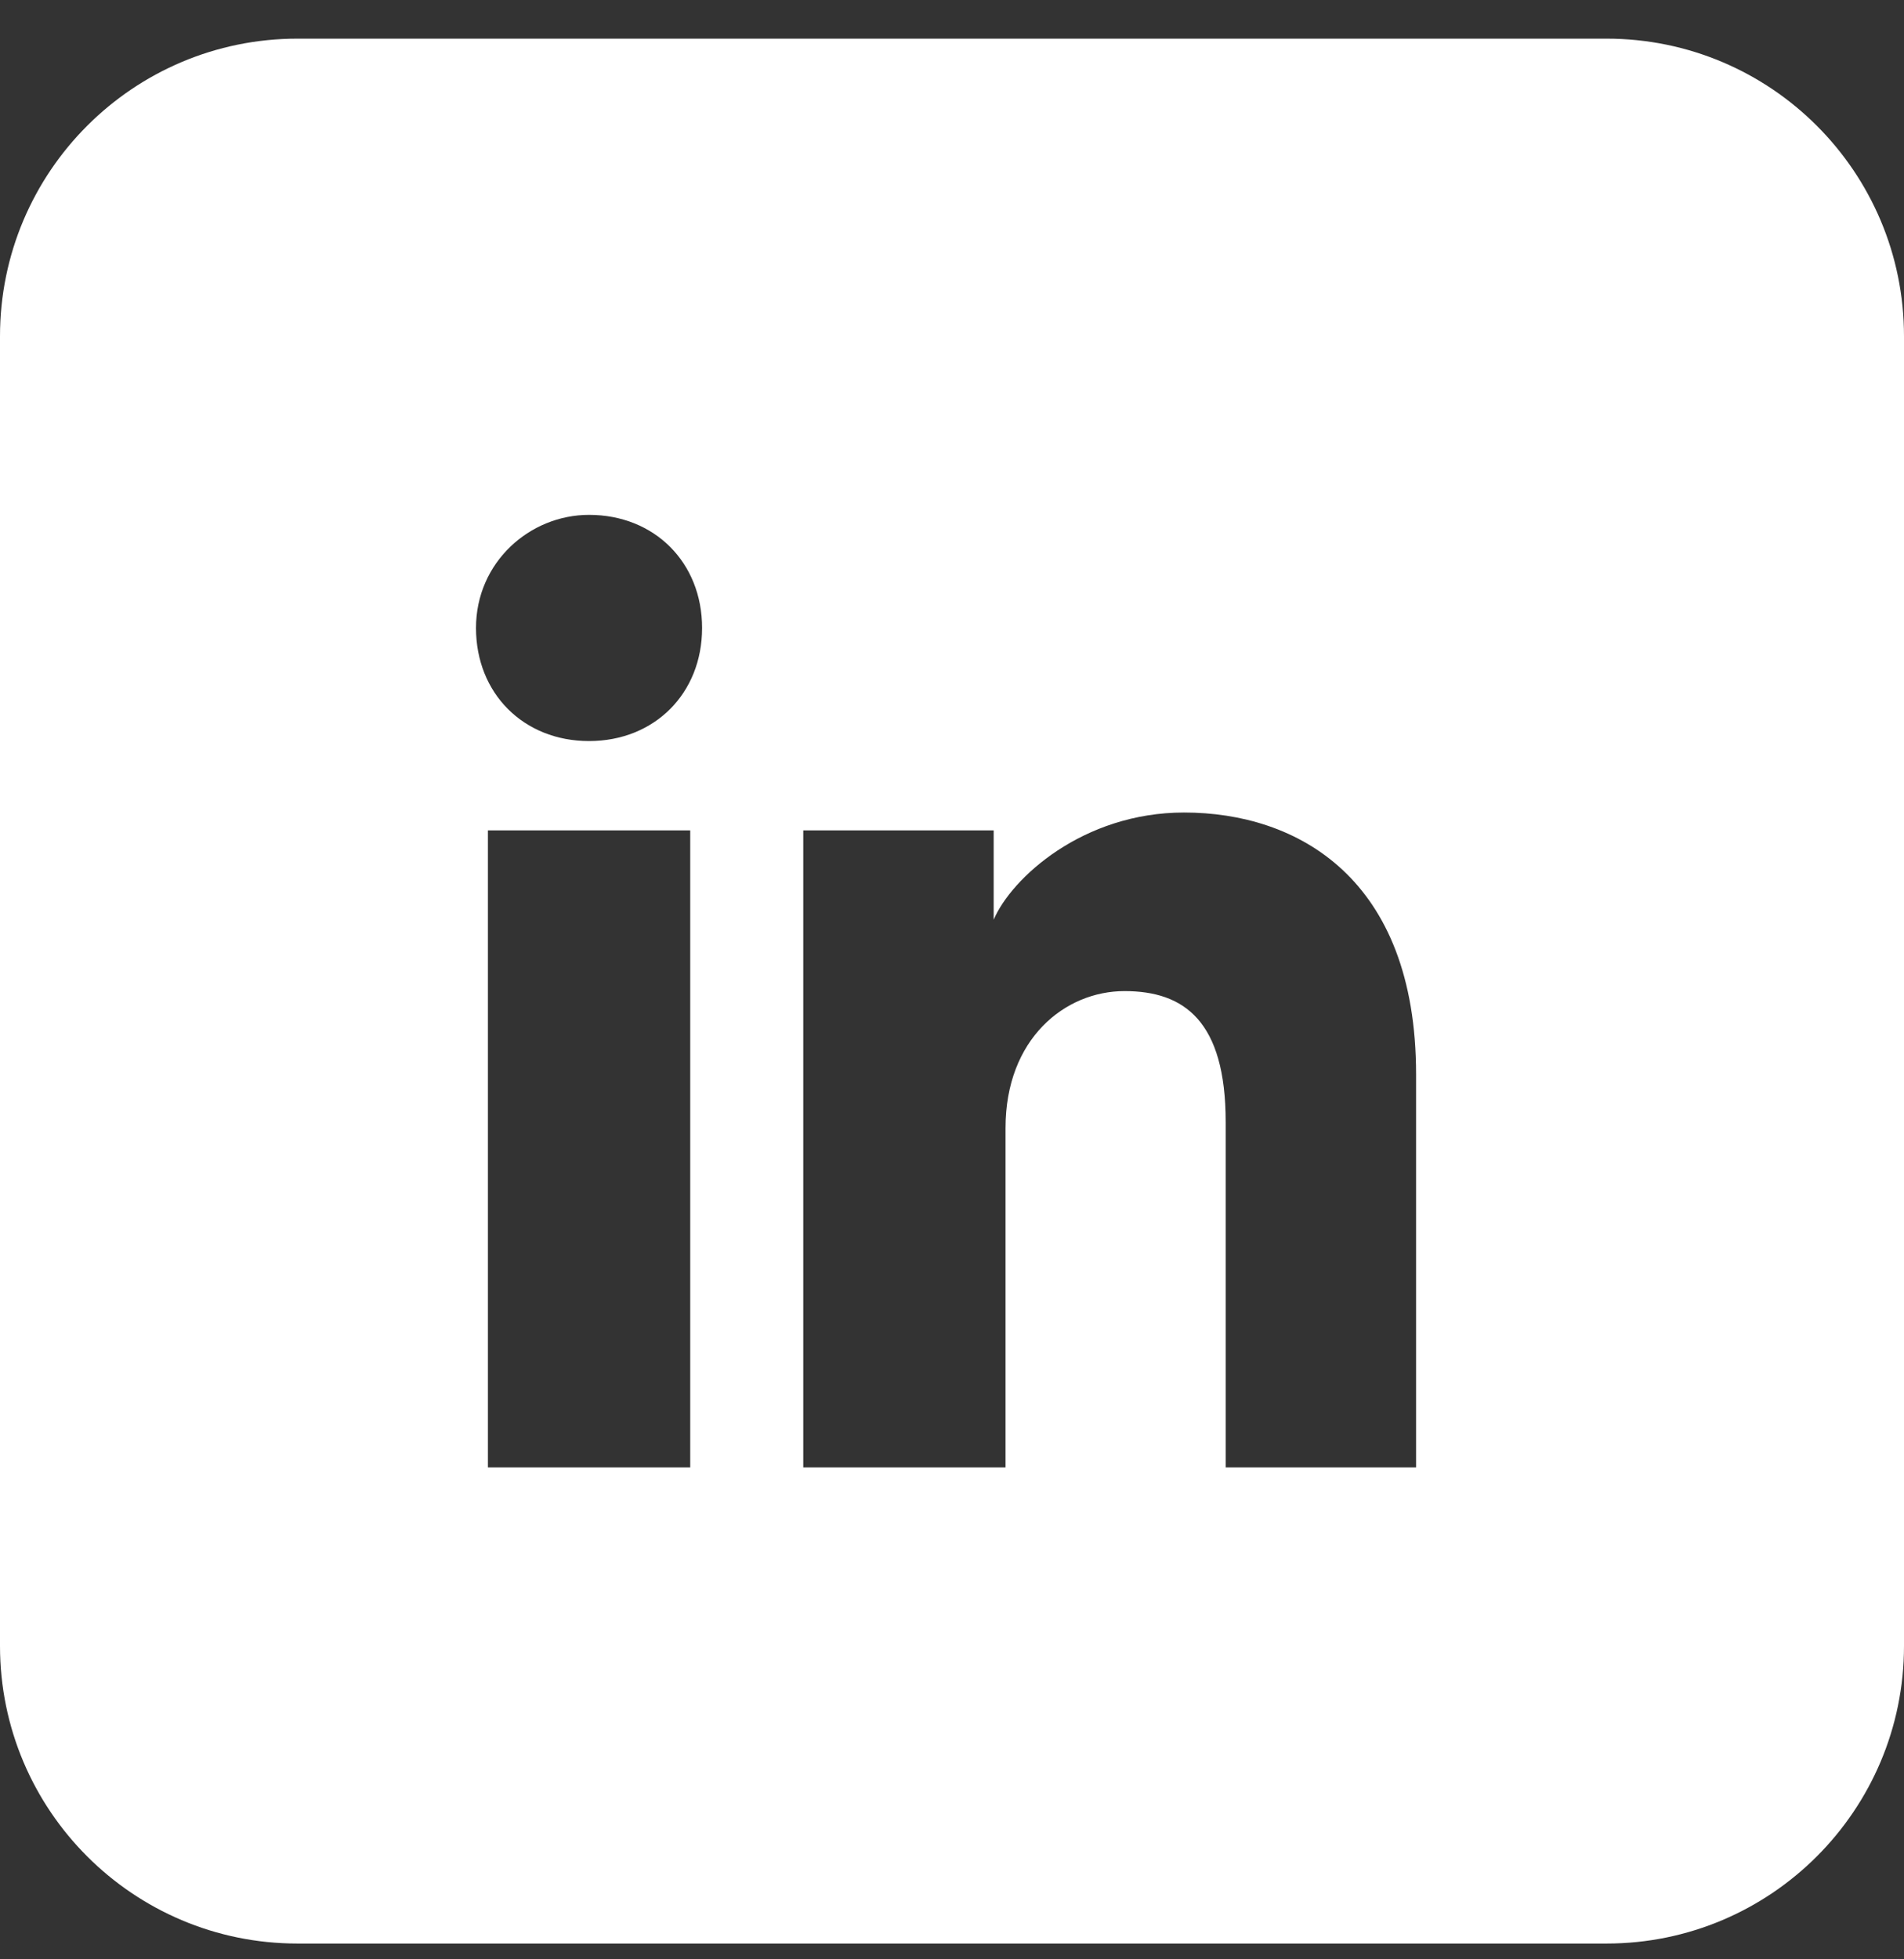 <svg width="35" height="36" viewBox="0 0 35 36" fill="none" xmlns="http://www.w3.org/2000/svg">
<rect x="0" y="0" width="35" height="36" fill="#333333" stroke="none"/>
<path fill-rule="evenodd" clip-rule="evenodd" d="M0 6.179C0 3.158 2.448 0.71 5.469 0.71H29.531C32.552 0.71 35 3.158 35 6.179V30.241C35 33.261 32.552 35.71 29.531 35.71H5.469C2.448 35.71 0 33.261 0 30.241V6.179ZM8.969 15.257V26.96H12.688V15.257H8.969ZM8.75 11.538C8.75 12.741 9.625 13.616 10.828 13.616C12.031 13.616 12.906 12.741 12.906 11.538C12.906 10.335 12.031 9.46 10.828 9.46C9.734 9.46 8.75 10.335 8.75 11.538ZM22.531 26.96H26.031V19.741C26.031 16.132 23.844 14.929 21.766 14.929C19.906 14.929 18.594 16.132 18.266 16.898V15.257H14.766V26.96H18.484V20.726C18.484 19.085 19.578 18.21 20.672 18.21C21.766 18.21 22.531 18.757 22.531 20.616V26.96Z" fill="white"/>
</svg>
